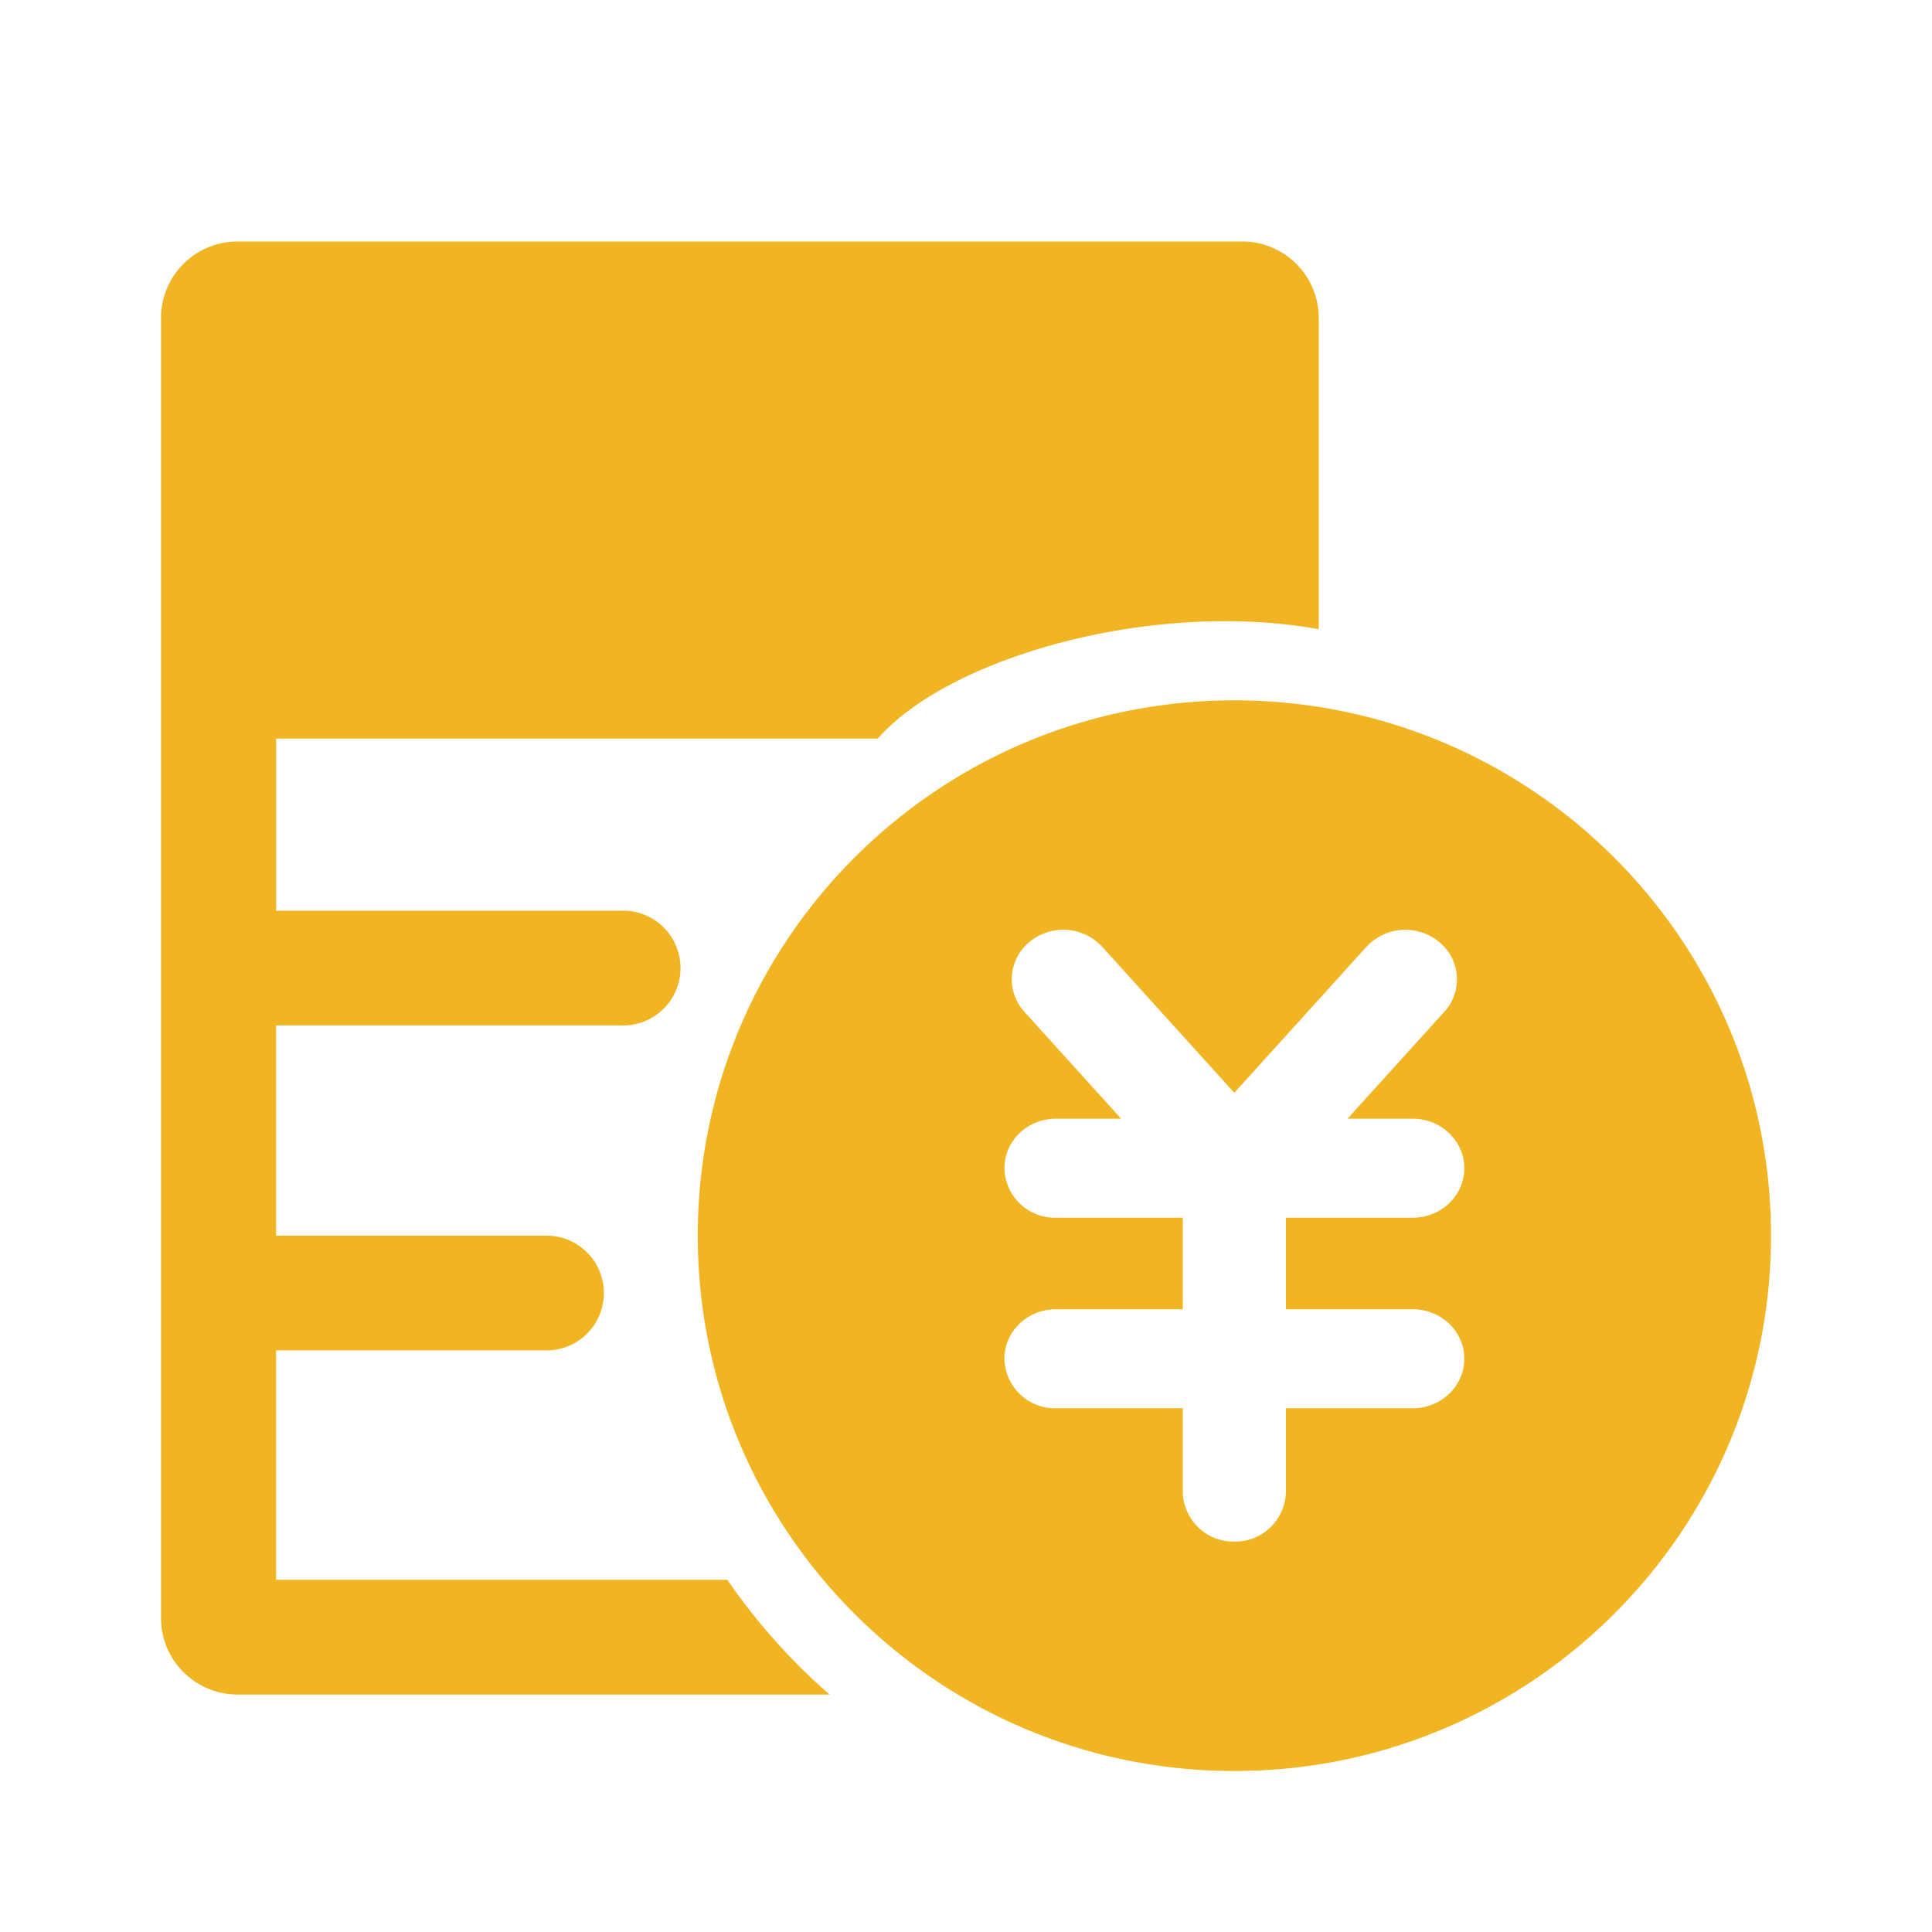 <?xml version="1.0" encoding="UTF-8" standalone="no"?> <svg xmlns="http://www.w3.org/2000/svg" xmlns:xlink="http://www.w3.org/1999/xlink" class="icon" viewBox="0 0 1024 1024" version="1.1" width="256" height="256"><path d="M776.107 720.171c0 14.507-12.245 26.24-27.307 26.24h-67.243v44.416a26.88 26.88 0 0 1-27.307 26.24 26.837 26.837 0 0 1-27.349-26.24v-44.416h-67.243a26.795 26.795 0 0 1-27.307-26.24c0-14.507 12.203-26.24 27.307-26.24h67.243v-48.512h-67.243a26.795 26.795 0 0 1-27.307-26.24c0-14.507 12.203-26.24 27.307-26.24h34.56l-51.285-56.661a25.557 25.557 0 0 1 2.731-37.035 28.075 28.075 0 0 1 38.528 2.56l70.016 77.397 70.016-77.355a28.075 28.075 0 0 1 38.571-2.56 25.515 25.515 0 0 1 2.688 37.035l-51.285 56.619h34.603c15.061 0 27.307 11.776 27.307 26.24 0 14.507-12.245 26.24-27.307 26.24h-67.243v48.512h67.243c15.061 0 27.307 11.733 27.307 26.24zM654.251 371.2c-157.099 0-284.416 127.061-284.416 283.733 0 156.715 127.317 283.733 284.416 283.733C811.307 938.667 938.667 811.648 938.667 654.933c0-156.672-127.36-283.733-284.459-283.733zM385.493 837.333H146.304v-121.6h142.208a30.421 30.421 0 1 0 0-60.8H146.304v-111.445h182.827a30.421 30.421 0 1 0 0-60.8H146.347V391.467h318.891c37.845-43.179 145.749-73.856 233.728-57.984V168.533a40.576 40.576 0 0 0-40.619-40.533H125.952A40.576 40.576 0 0 0 85.333 168.533V857.6c0 22.357 18.176 40.533 40.619 40.533h313.728a326.4 326.4 0 0 1-54.187-60.8z" fill="#F1B423"></path></svg> 